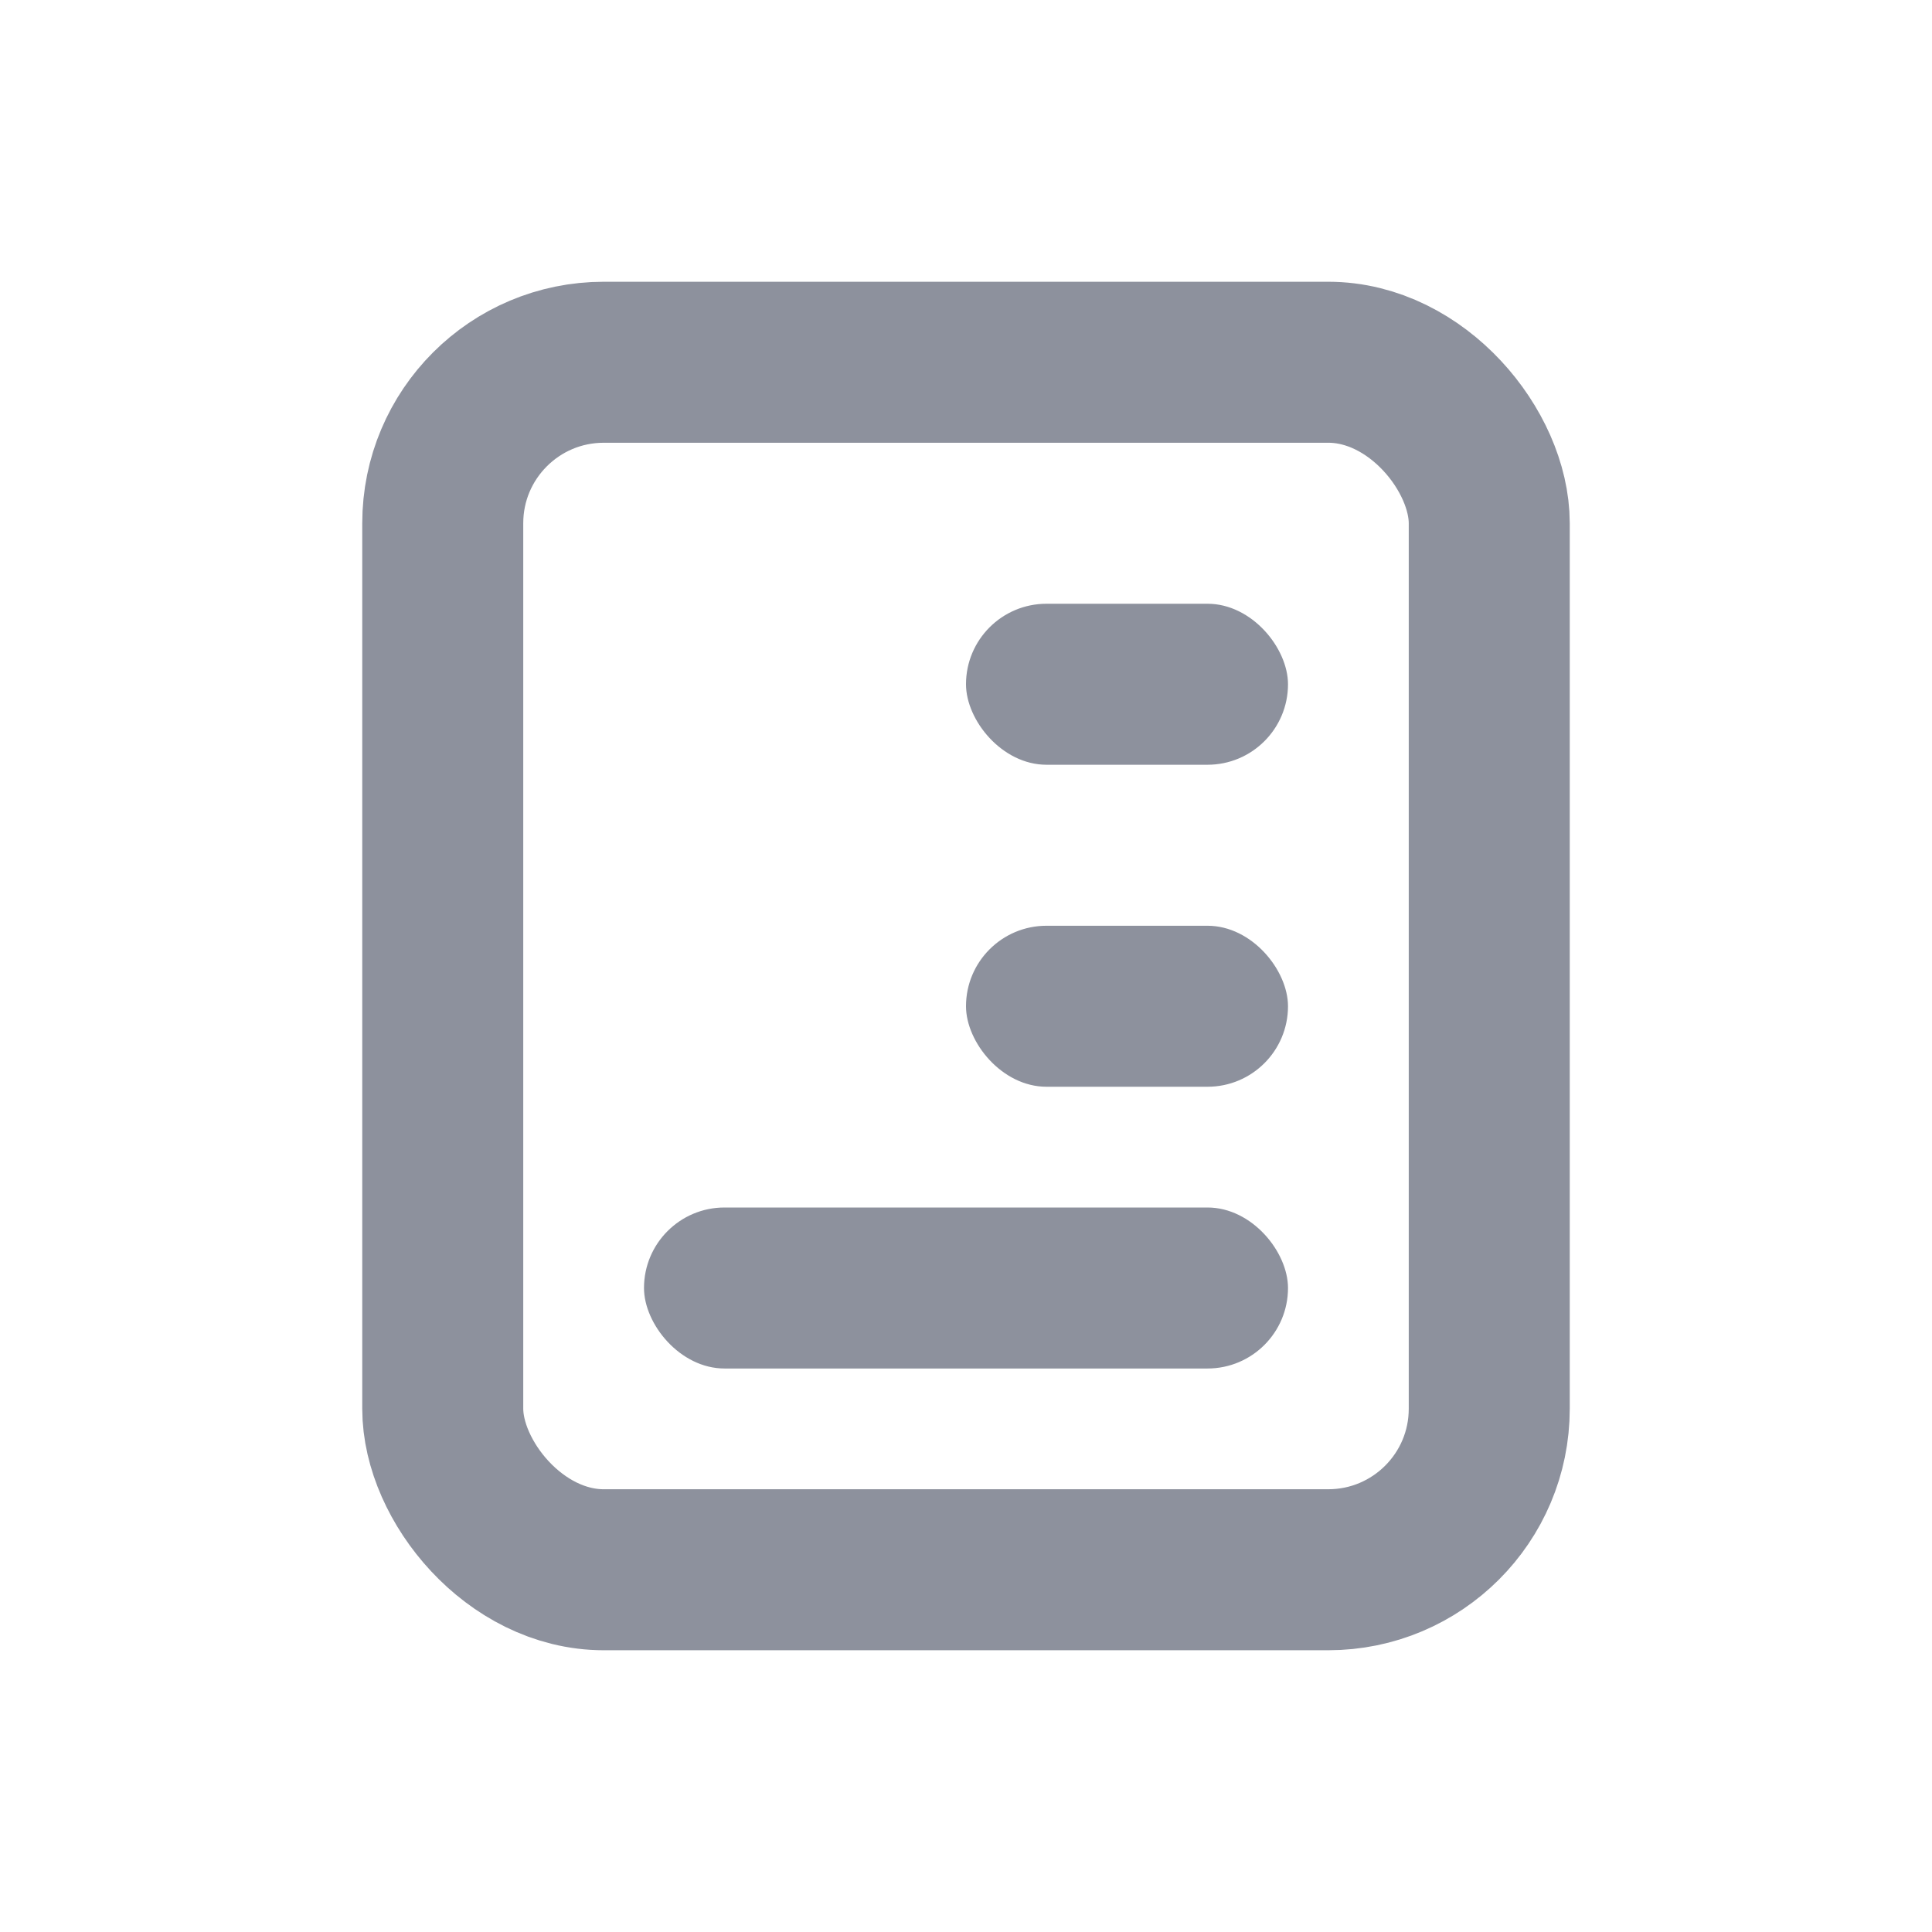 <svg width="24" height="24" viewBox="0 0 24 24" fill="none" xmlns="http://www.w3.org/2000/svg">
<g id="Frame 4726245">
<g id="Rectangle 34625961">
<mask id="path-1-inside-1_1442_16963" fill="white">
<rect x="8" y="7" width="3" height="3" rx="0.5"/>
</mask>
<rect x="8" y="7" width="3" height="3" rx="0.5" stroke="#8D919D" stroke-width="2" mask="url(#path-1-inside-1_1442_16963)"/>
</g>
<g id="Rectangle 34625964">
<mask id="path-2-inside-2_1442_16963" fill="white">
<rect x="8" y="11" width="3" height="3" rx="0.5"/>
</mask>
<rect x="8" y="11" width="3" height="3" rx="0.5" stroke="#8D919D" stroke-width="2" mask="url(#path-2-inside-2_1442_16963)"/>
</g>
<rect id="Rectangle 34625962" x="5.5" y="4.5" width="13" height="15" rx="2" stroke="#8D919D" stroke-width="2"/>
<rect id="Rectangle 34625963" x="12" y="7.5" width="4" height="2" rx="1" fill="#8D919D"/>
<rect id="Rectangle 34625965" x="12" y="11.5" width="4" height="2" rx="1" fill="#8D919D"/>
<rect id="Rectangle 34625966" x="8" y="15" width="8" height="2" rx="1" fill="#8D919D"/>
</g>
</svg>

